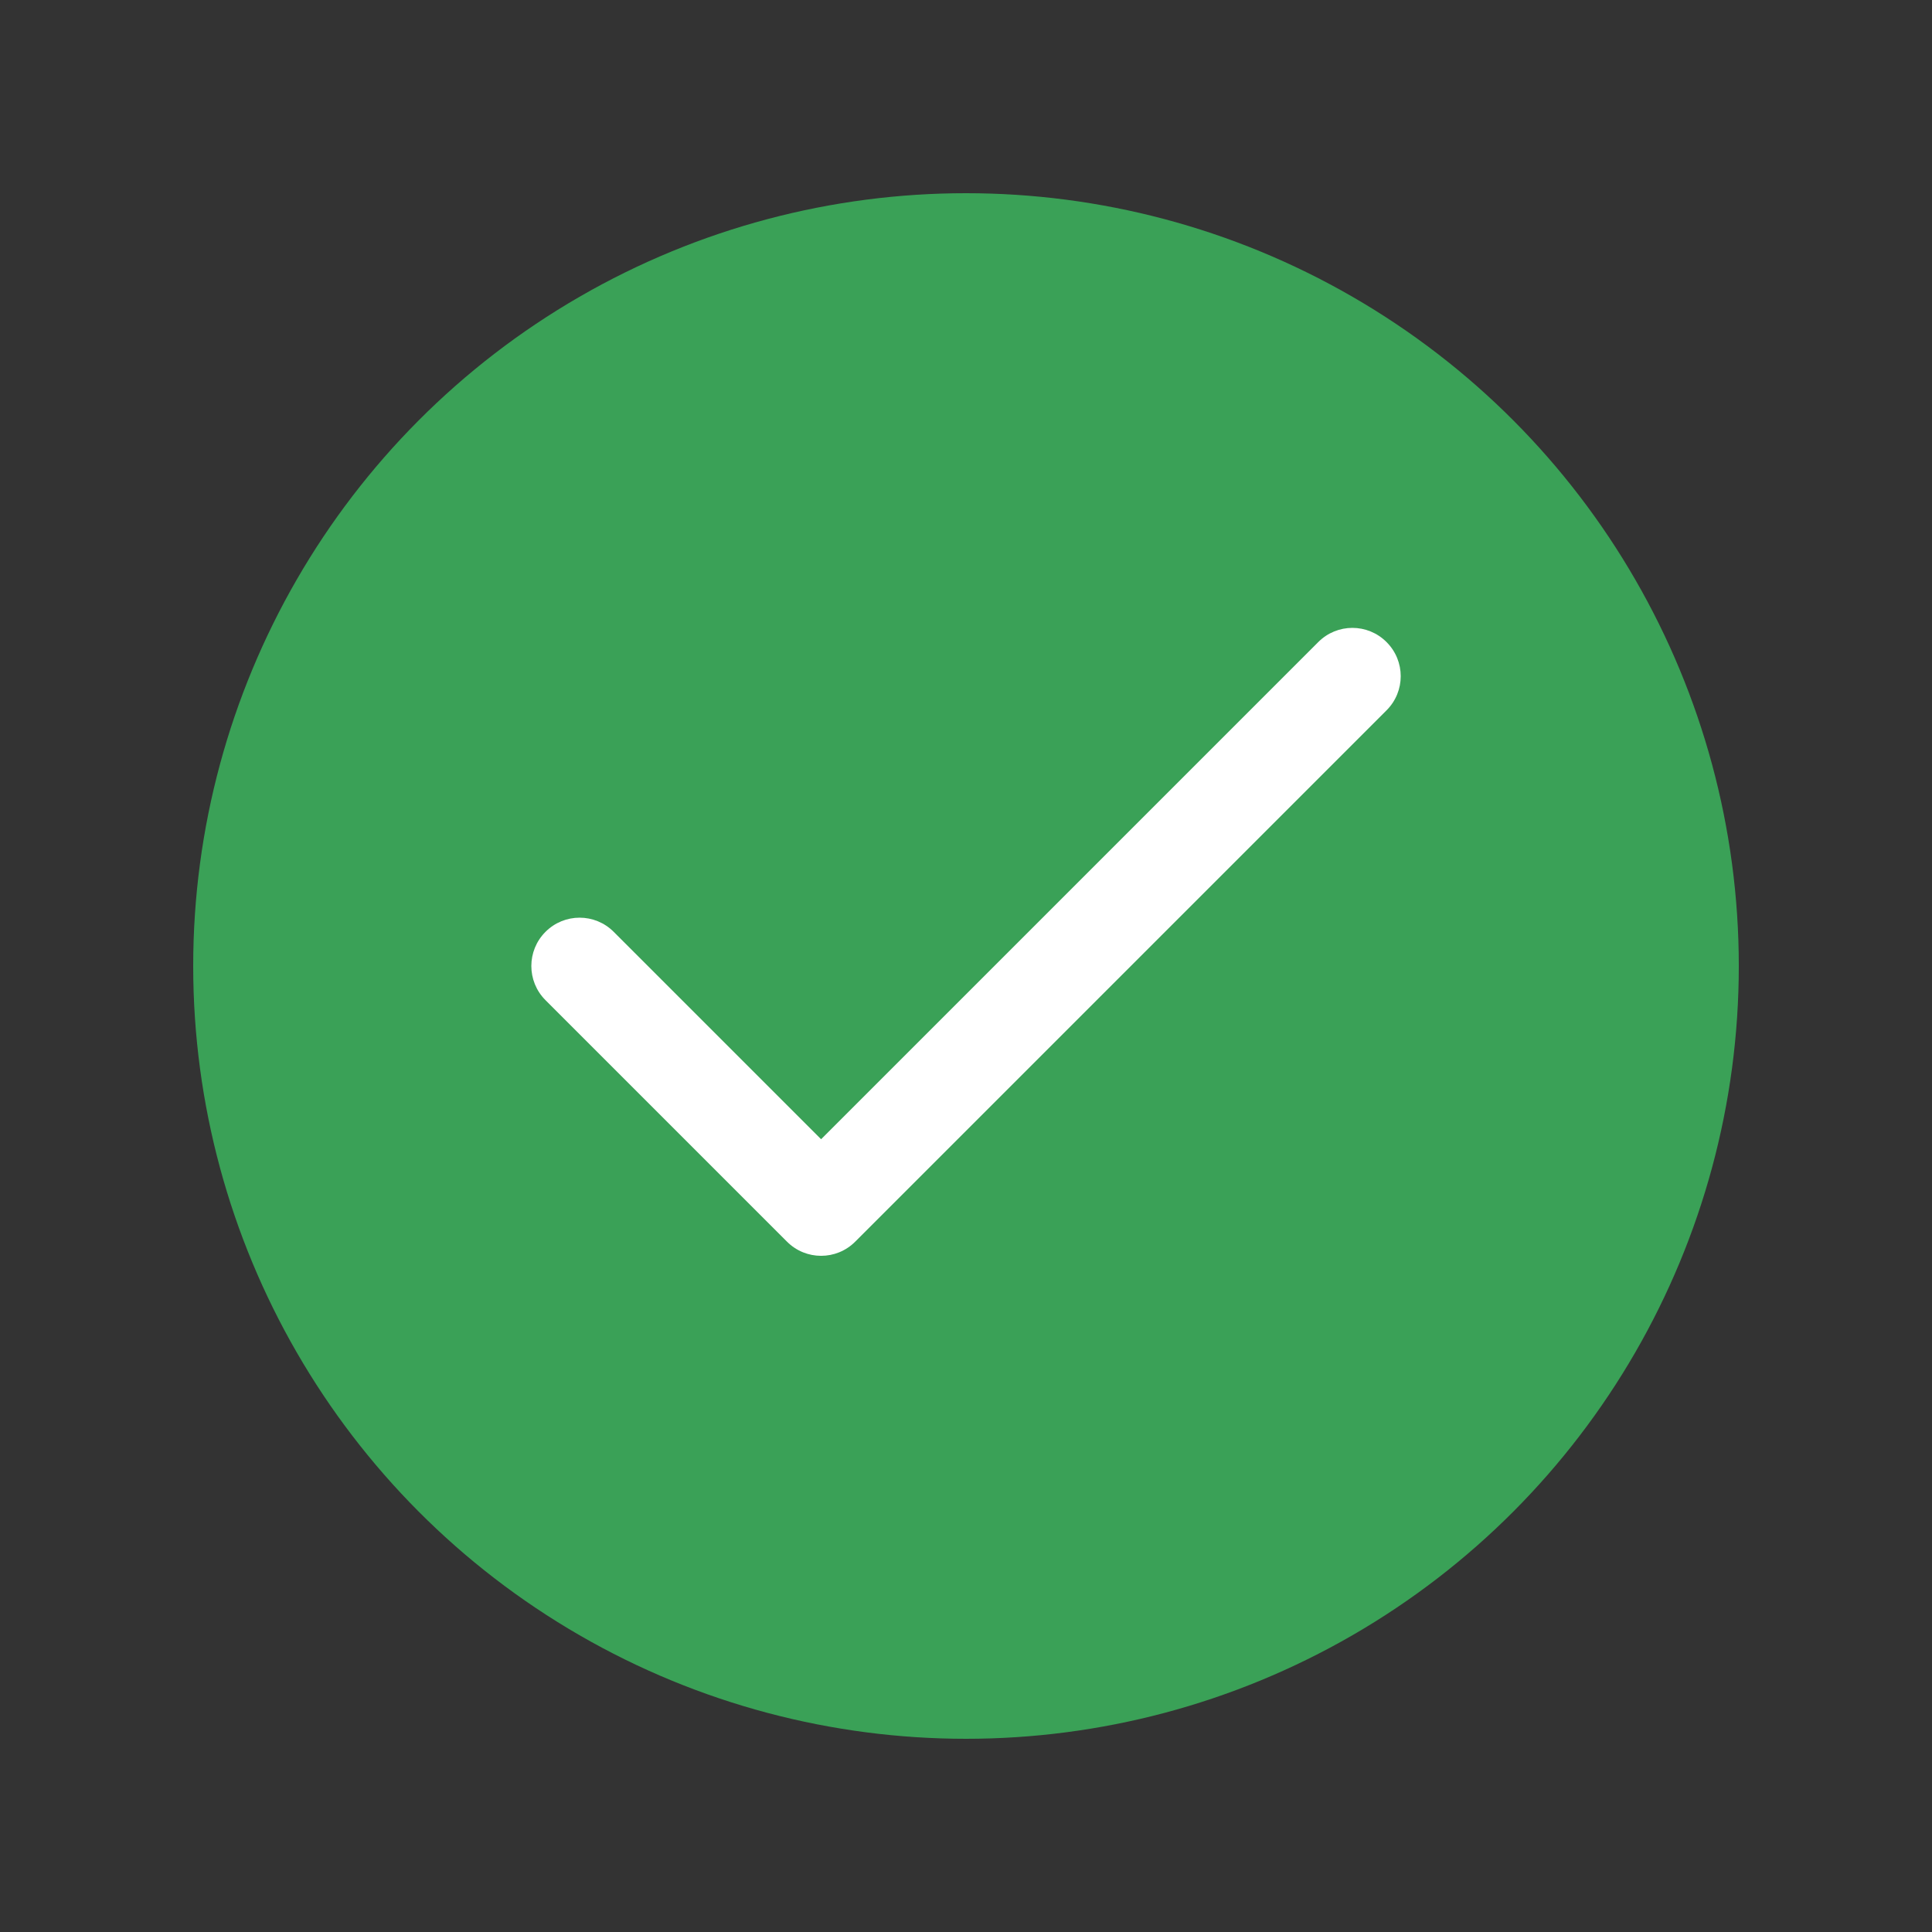 <svg width="24" height="24" viewBox="0 0 24 24" fill="none" xmlns="http://www.w3.org/2000/svg">
<rect x="0" y="0" width="24" height="24" fill="#333333" stroke="none"/>
<circle cx="12" cy="12" r="9.6" fill="#3AA157"/>
<path fill-rule="evenodd" clip-rule="evenodd" d="M17.224 7.976C17.459 8.21 17.459 8.59 17.224 8.824L10.624 15.424C10.39 15.659 10.01 15.659 9.776 15.424L6.776 12.424C6.542 12.19 6.542 11.81 6.776 11.576C7.01 11.341 7.39 11.341 7.624 11.576L10.2 14.152L16.376 7.976C16.61 7.741 16.99 7.741 17.224 7.976Z" fill="white"/>
</svg>
